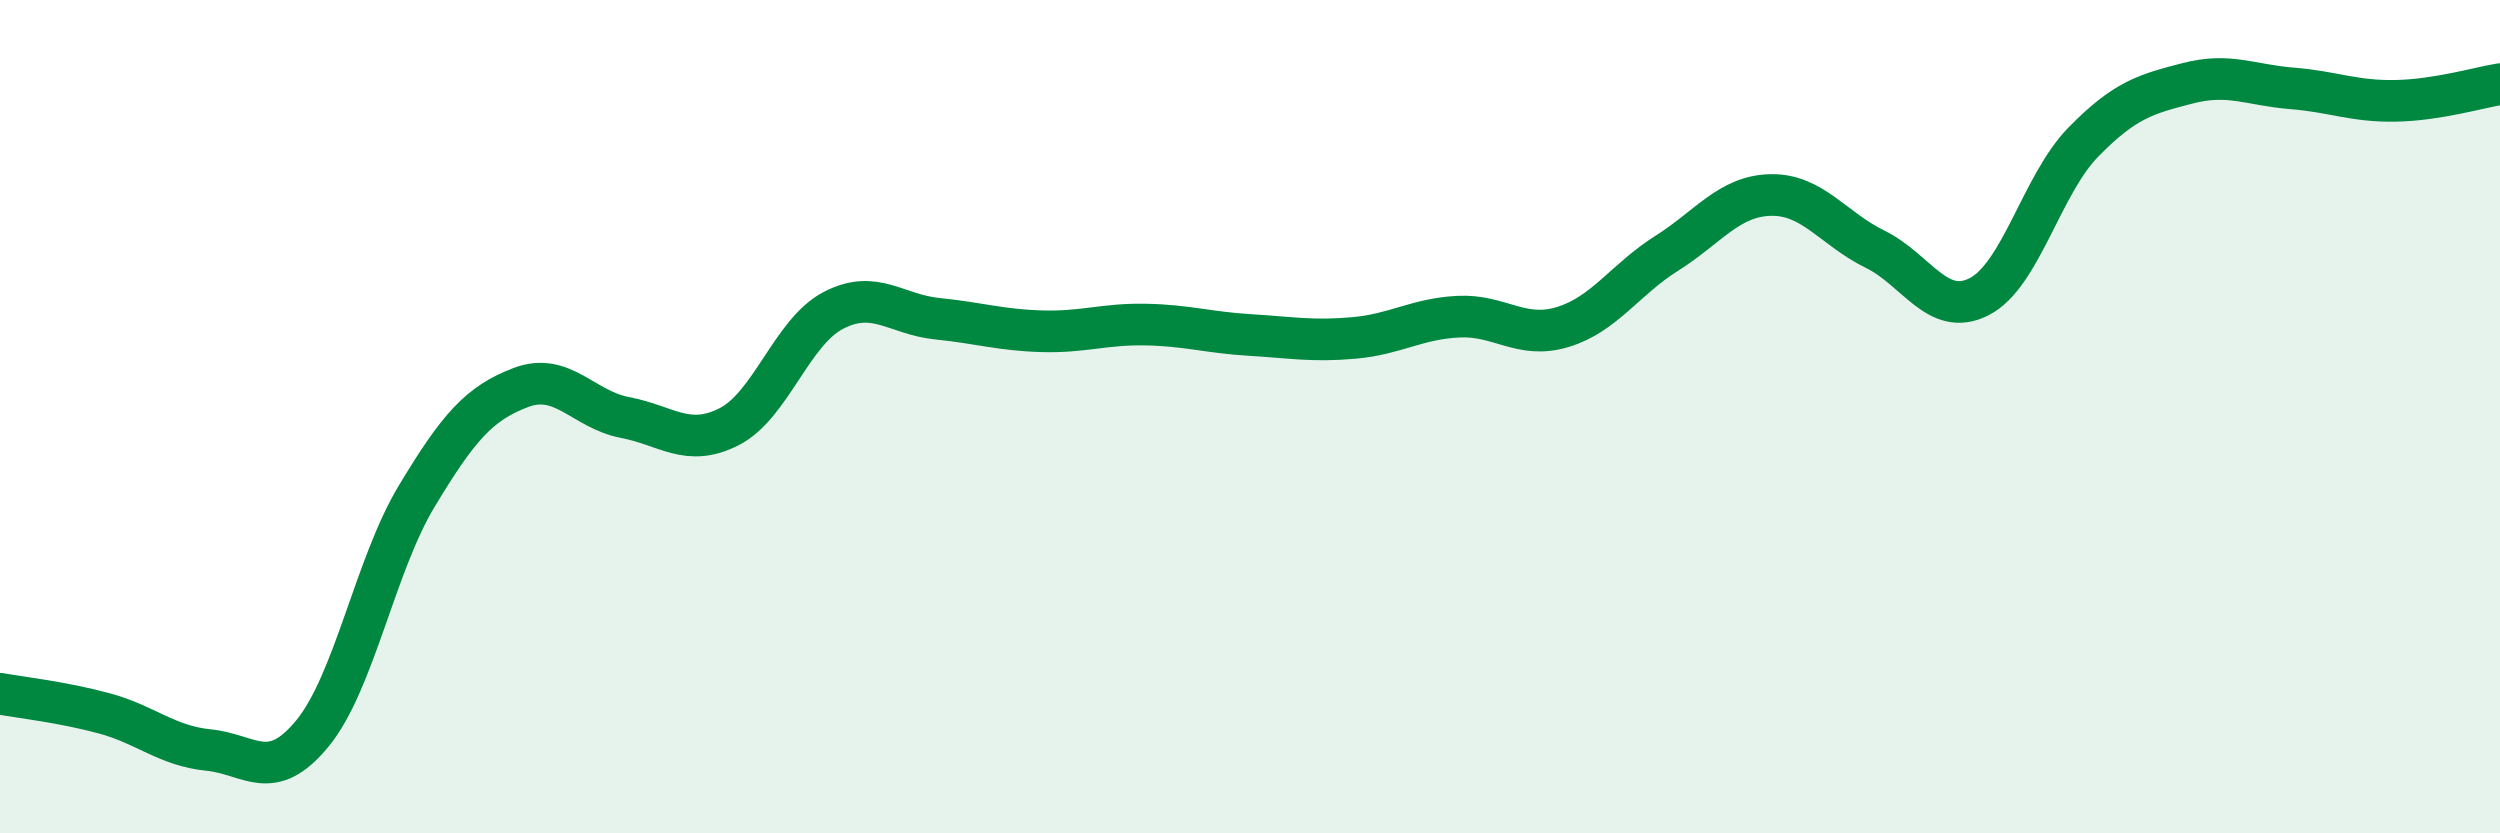 
    <svg width="60" height="20" viewBox="0 0 60 20" xmlns="http://www.w3.org/2000/svg">
      <path
        d="M 0,16.65 C 0.5,16.74 1.5,16.85 2.5,17.12 C 3.5,17.39 4,17.9 5,18 C 6,18.1 6.5,18.82 7.5,17.6 C 8.5,16.38 9,13.57 10,11.91 C 11,10.25 11.5,9.68 12.5,9.3 C 13.5,8.92 14,9.83 15,10.02 C 16,10.21 16.5,10.75 17.5,10.24 C 18.5,9.73 19,7.97 20,7.45 C 21,6.93 21.5,7.55 22.5,7.65 C 23.5,7.75 24,7.92 25,7.95 C 26,7.98 26.5,7.77 27.5,7.79 C 28.5,7.81 29,7.98 30,8.04 C 31,8.1 31.5,8.2 32.5,8.11 C 33.5,8.02 34,7.65 35,7.6 C 36,7.55 36.5,8.15 37.5,7.85 C 38.5,7.55 39,6.71 40,6.08 C 41,5.45 41.5,4.7 42.5,4.68 C 43.5,4.66 44,5.49 45,5.98 C 46,6.47 46.5,7.63 47.5,7.12 C 48.5,6.61 49,4.43 50,3.41 C 51,2.39 51.5,2.26 52.5,2 C 53.5,1.74 54,2.04 55,2.12 C 56,2.2 56.5,2.44 57.5,2.42 C 58.5,2.4 59.5,2.1 60,2.02L60 20L0 20Z"
        fill="#008740"
        opacity="0.1"
        stroke-linecap="round"
        stroke-linejoin="round"
      />
      <path
        d="M 0,16.65 C 0.5,16.74 1.5,16.85 2.5,17.12 C 3.5,17.39 4,17.9 5,18 C 6,18.1 6.5,18.82 7.5,17.6 C 8.5,16.38 9,13.57 10,11.91 C 11,10.25 11.5,9.68 12.5,9.3 C 13.5,8.92 14,9.83 15,10.02 C 16,10.21 16.5,10.75 17.5,10.24 C 18.5,9.73 19,7.97 20,7.45 C 21,6.93 21.5,7.55 22.5,7.65 C 23.5,7.75 24,7.92 25,7.95 C 26,7.98 26.5,7.77 27.5,7.79 C 28.5,7.81 29,7.98 30,8.04 C 31,8.1 31.5,8.2 32.5,8.11 C 33.5,8.02 34,7.65 35,7.6 C 36,7.55 36.5,8.15 37.5,7.85 C 38.5,7.55 39,6.71 40,6.08 C 41,5.45 41.5,4.7 42.5,4.68 C 43.5,4.66 44,5.49 45,5.98 C 46,6.47 46.5,7.63 47.5,7.12 C 48.5,6.61 49,4.43 50,3.41 C 51,2.39 51.5,2.26 52.5,2 C 53.5,1.74 54,2.04 55,2.12 C 56,2.2 56.5,2.44 57.5,2.42 C 58.5,2.4 59.5,2.1 60,2.02"
        stroke="#008740"
        stroke-width="1"
        fill="none"
        stroke-linecap="round"
        stroke-linejoin="round"
      />
    </svg>
  